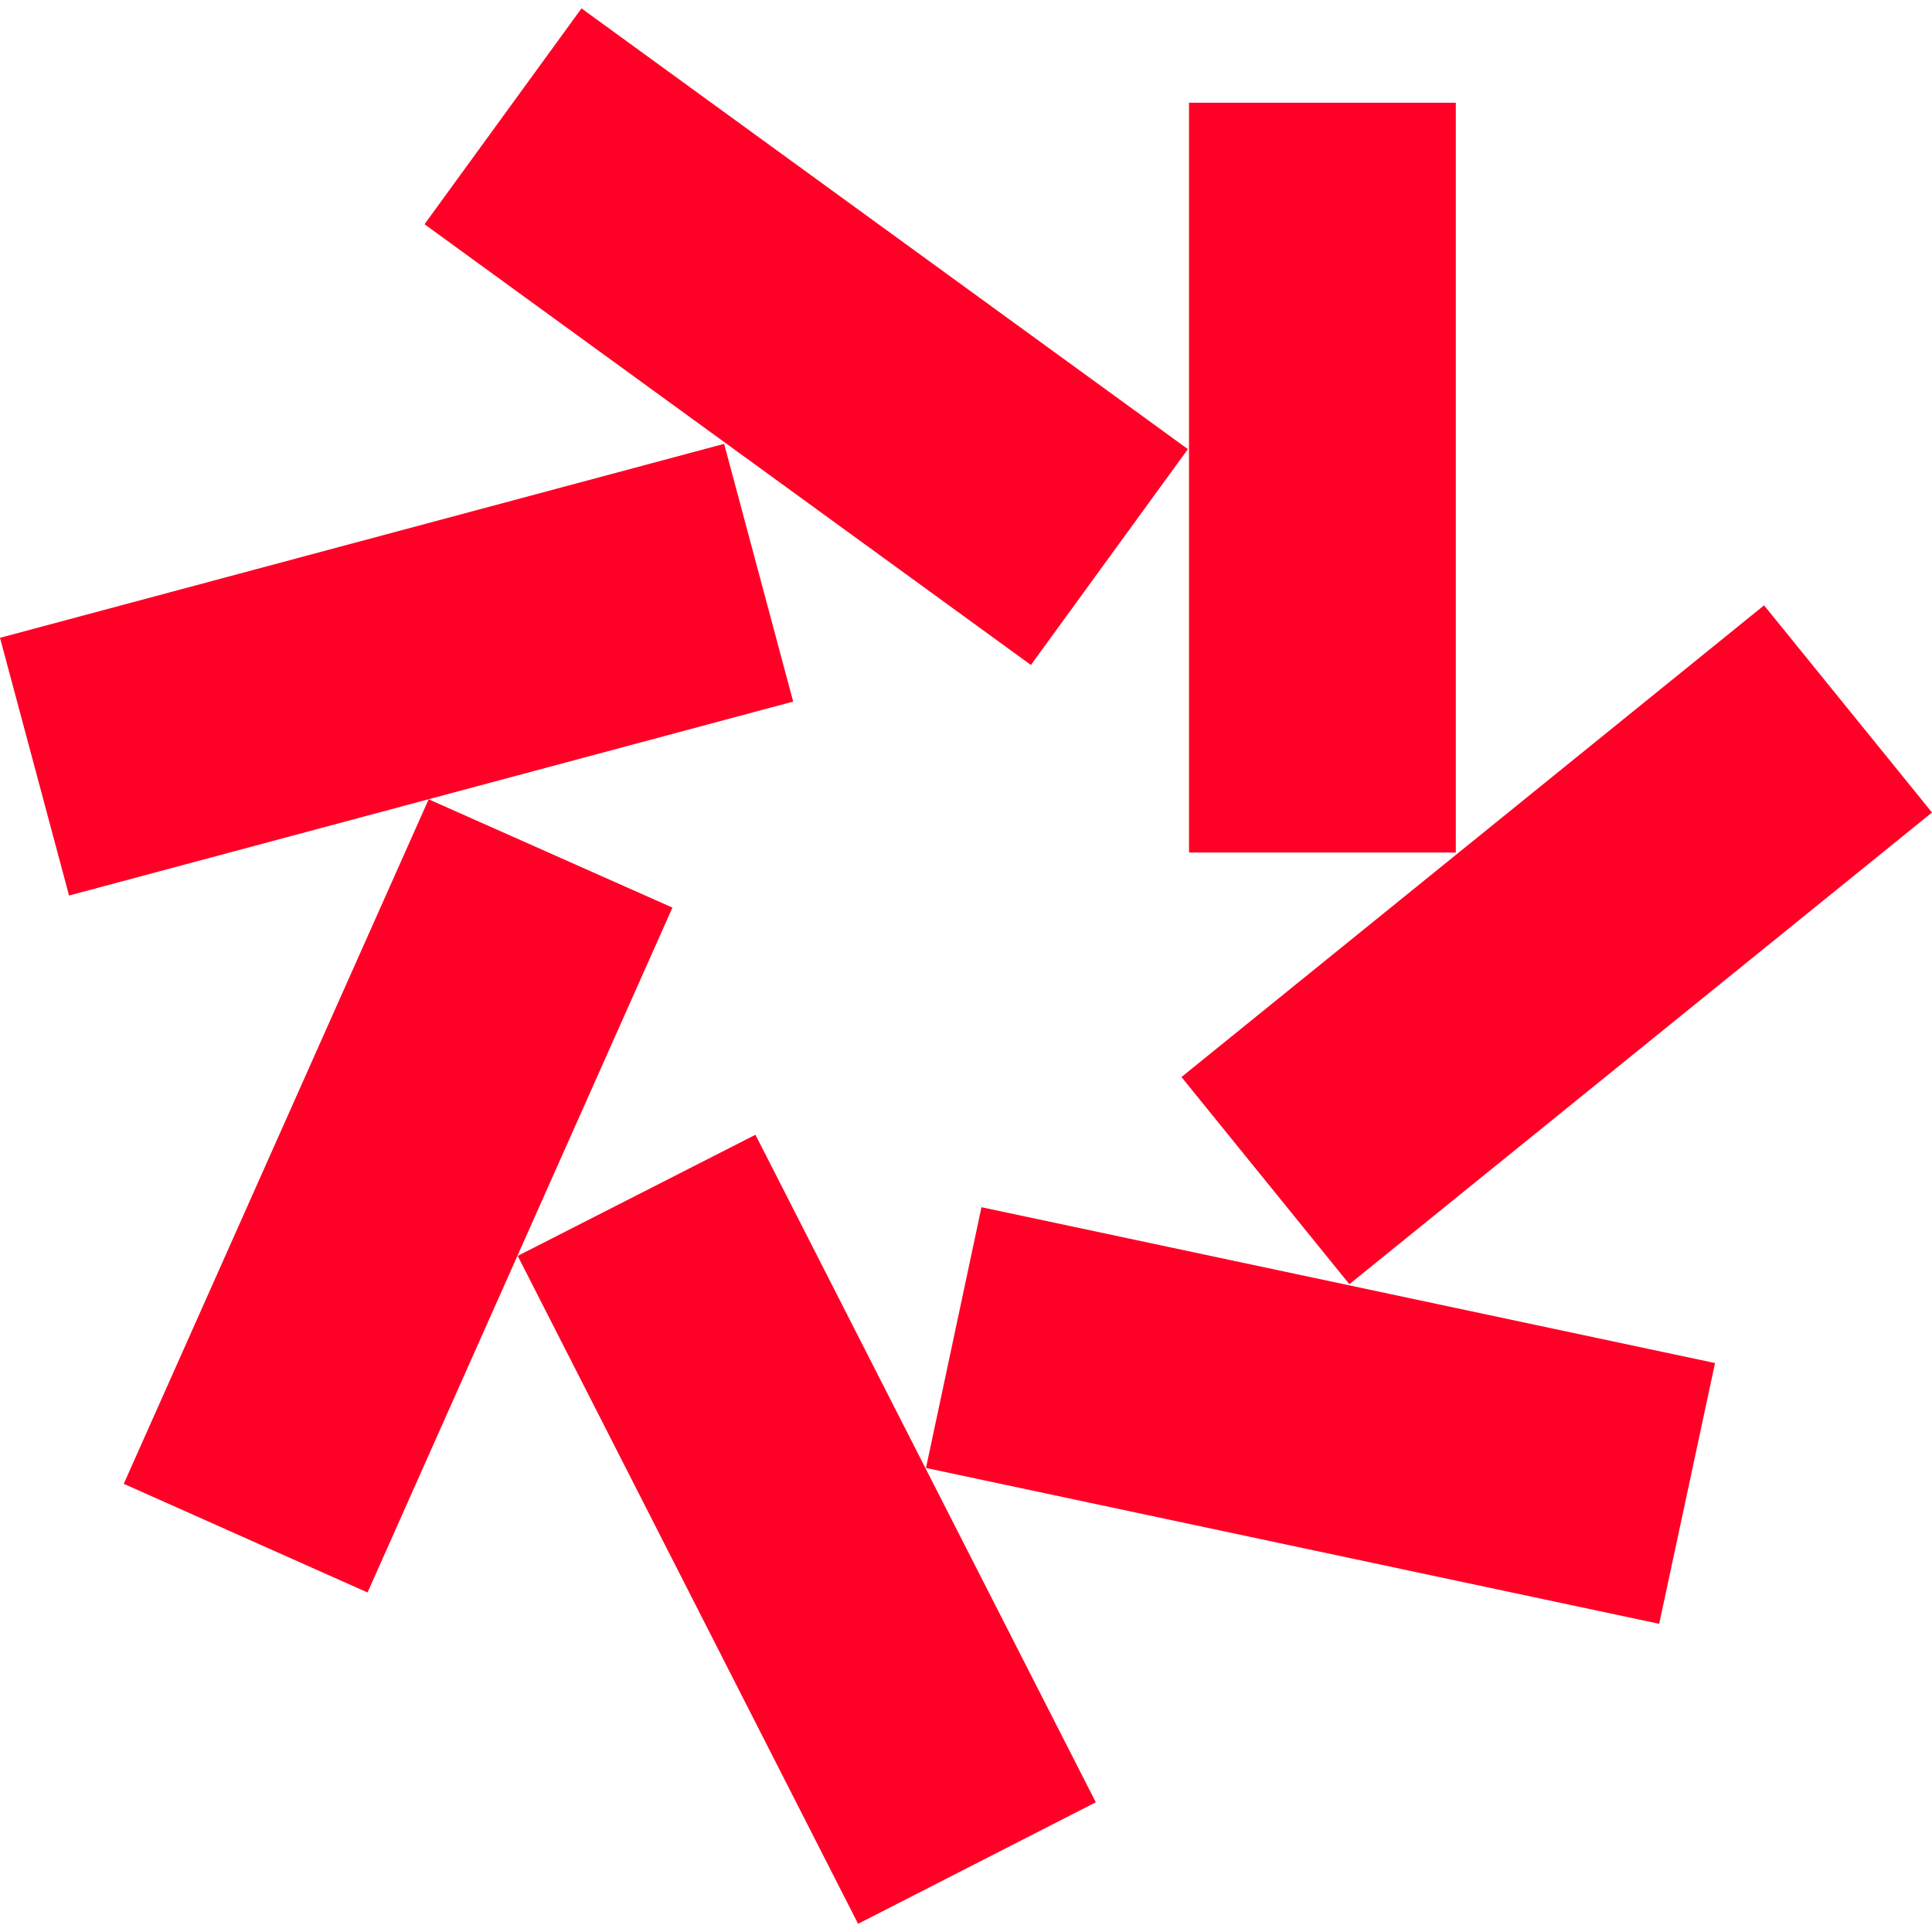 <svg xmlns="http://www.w3.org/2000/svg" xml:space="preserve" id="Layer_1" x="0" y="0" version="1.1" viewBox="0 0 512 512"><style>.st0{fill-rule:evenodd;clip-rule:evenodd;fill:#ff0026}</style><g id="logo_horizontal" transform="translate(143 208.025)"><path id="Fill-33" d="M-30.5-148.6 130.2-31.8 171.8-89 11.1-205.8z" class="st0"/><path id="Fill-34" d="M-124.7 29.3 67.2-22.1 48.9-90.4-143-39z" class="st0"/><path id="Fill-35" d="M-45.6 214 35.2 32.5-29.4 3.8l-80.8 181.4z" class="st0"/><path id="Fill-36" d="M147.4 269.6 57.2 92.7l-63 32.1 90.2 177z" class="st0"/><path id="Fill-37" d="m311.5 153.2-194.4-41.3-14.7 69.1 194.3 41.3z" class="st0"/><path id="Fill-38" d="m324.5-47.6-154.4 125 44.5 54.9L369 7.3z" class="st0"/><path id="Fill-39" d="M172.1 17.9h70.7v-198.7h-70.7z" class="st0"/></g></svg>